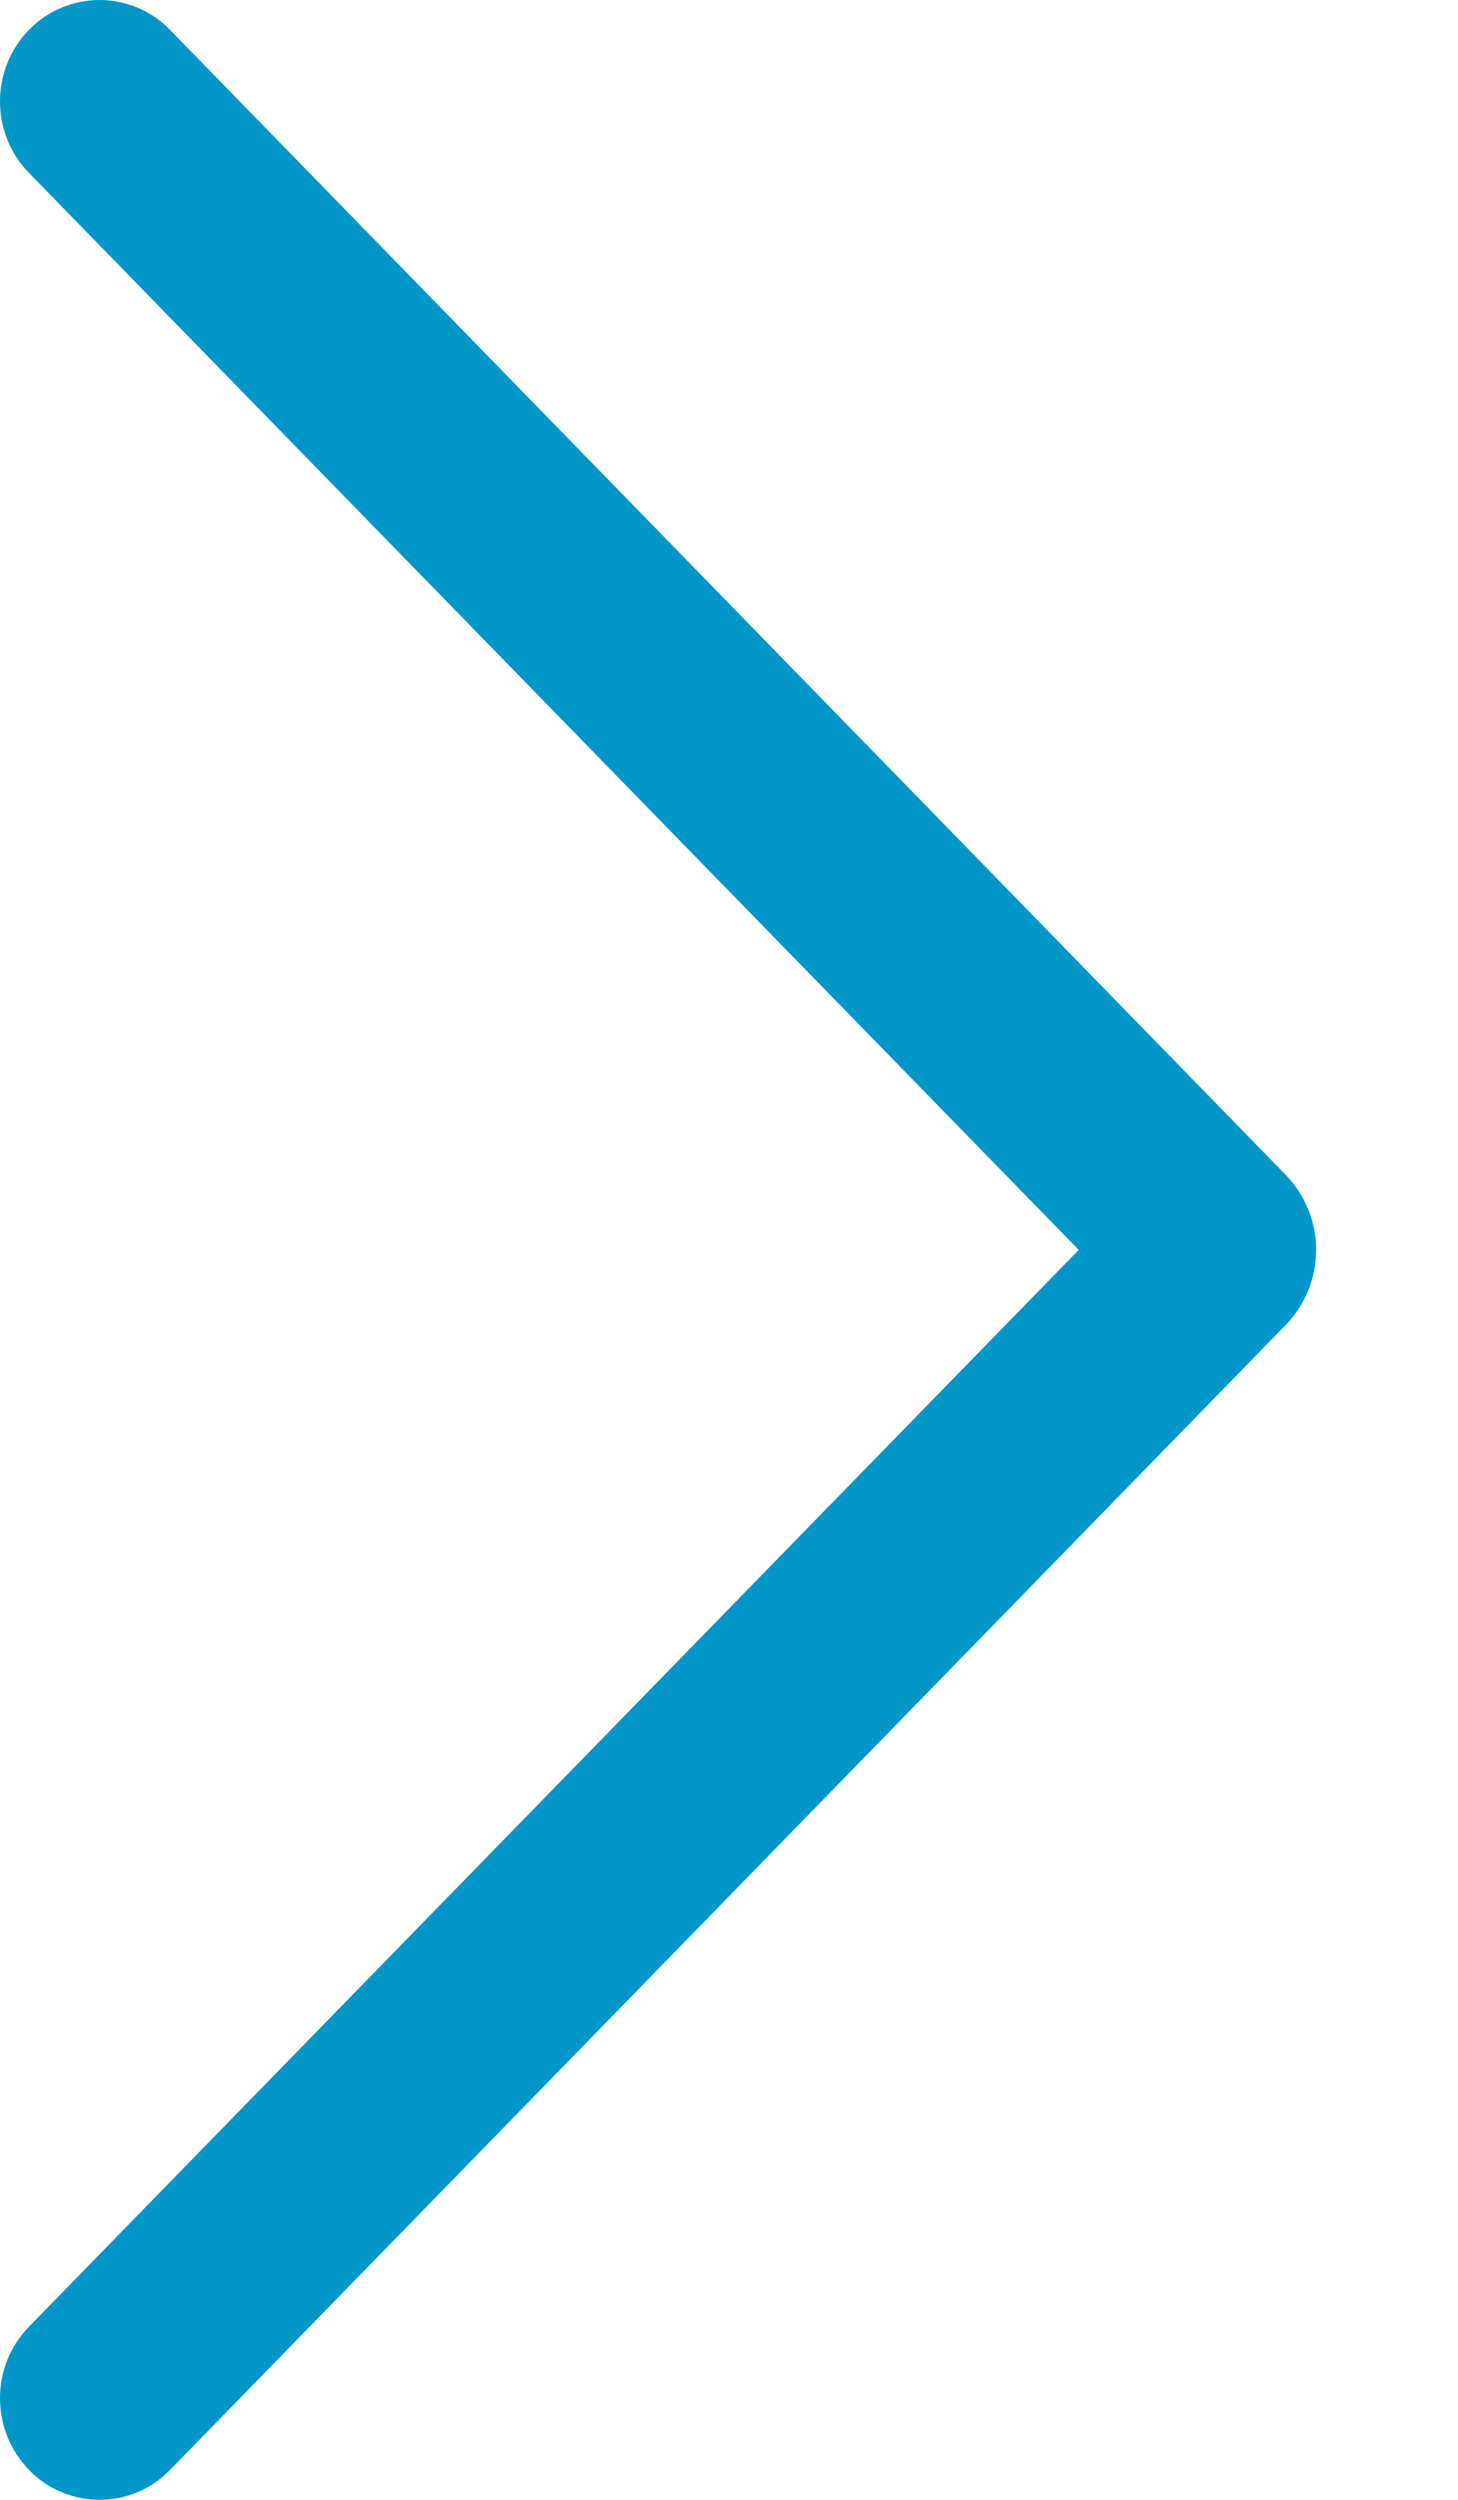 <svg width="7" height="12" viewBox="0 0 7 12" fill="none" xmlns="http://www.w3.org/2000/svg">
<path d="M0.141 0.141C0.05 0.234 0 0.357 0 0.487C0 0.616 0.05 0.74 0.141 0.832L5.179 6L0.141 11.167C0.05 11.259 0 11.383 0 11.512C0 11.642 0.05 11.765 0.141 11.858C0.184 11.903 0.237 11.939 0.295 11.963C0.353 11.987 0.415 12 0.478 12C0.541 12 0.603 11.987 0.661 11.963C0.718 11.939 0.771 11.903 0.815 11.858L6.172 6.361C6.266 6.264 6.319 6.135 6.319 6C6.319 5.865 6.266 5.736 6.172 5.639L0.815 0.142C0.771 0.097 0.718 0.061 0.661 0.037C0.603 0.013 0.541 0 0.478 0C0.415 0 0.353 0.013 0.295 0.037C0.237 0.061 0.184 0.097 0.141 0.142V0.141Z" fill="#0397C9"/>
</svg>
